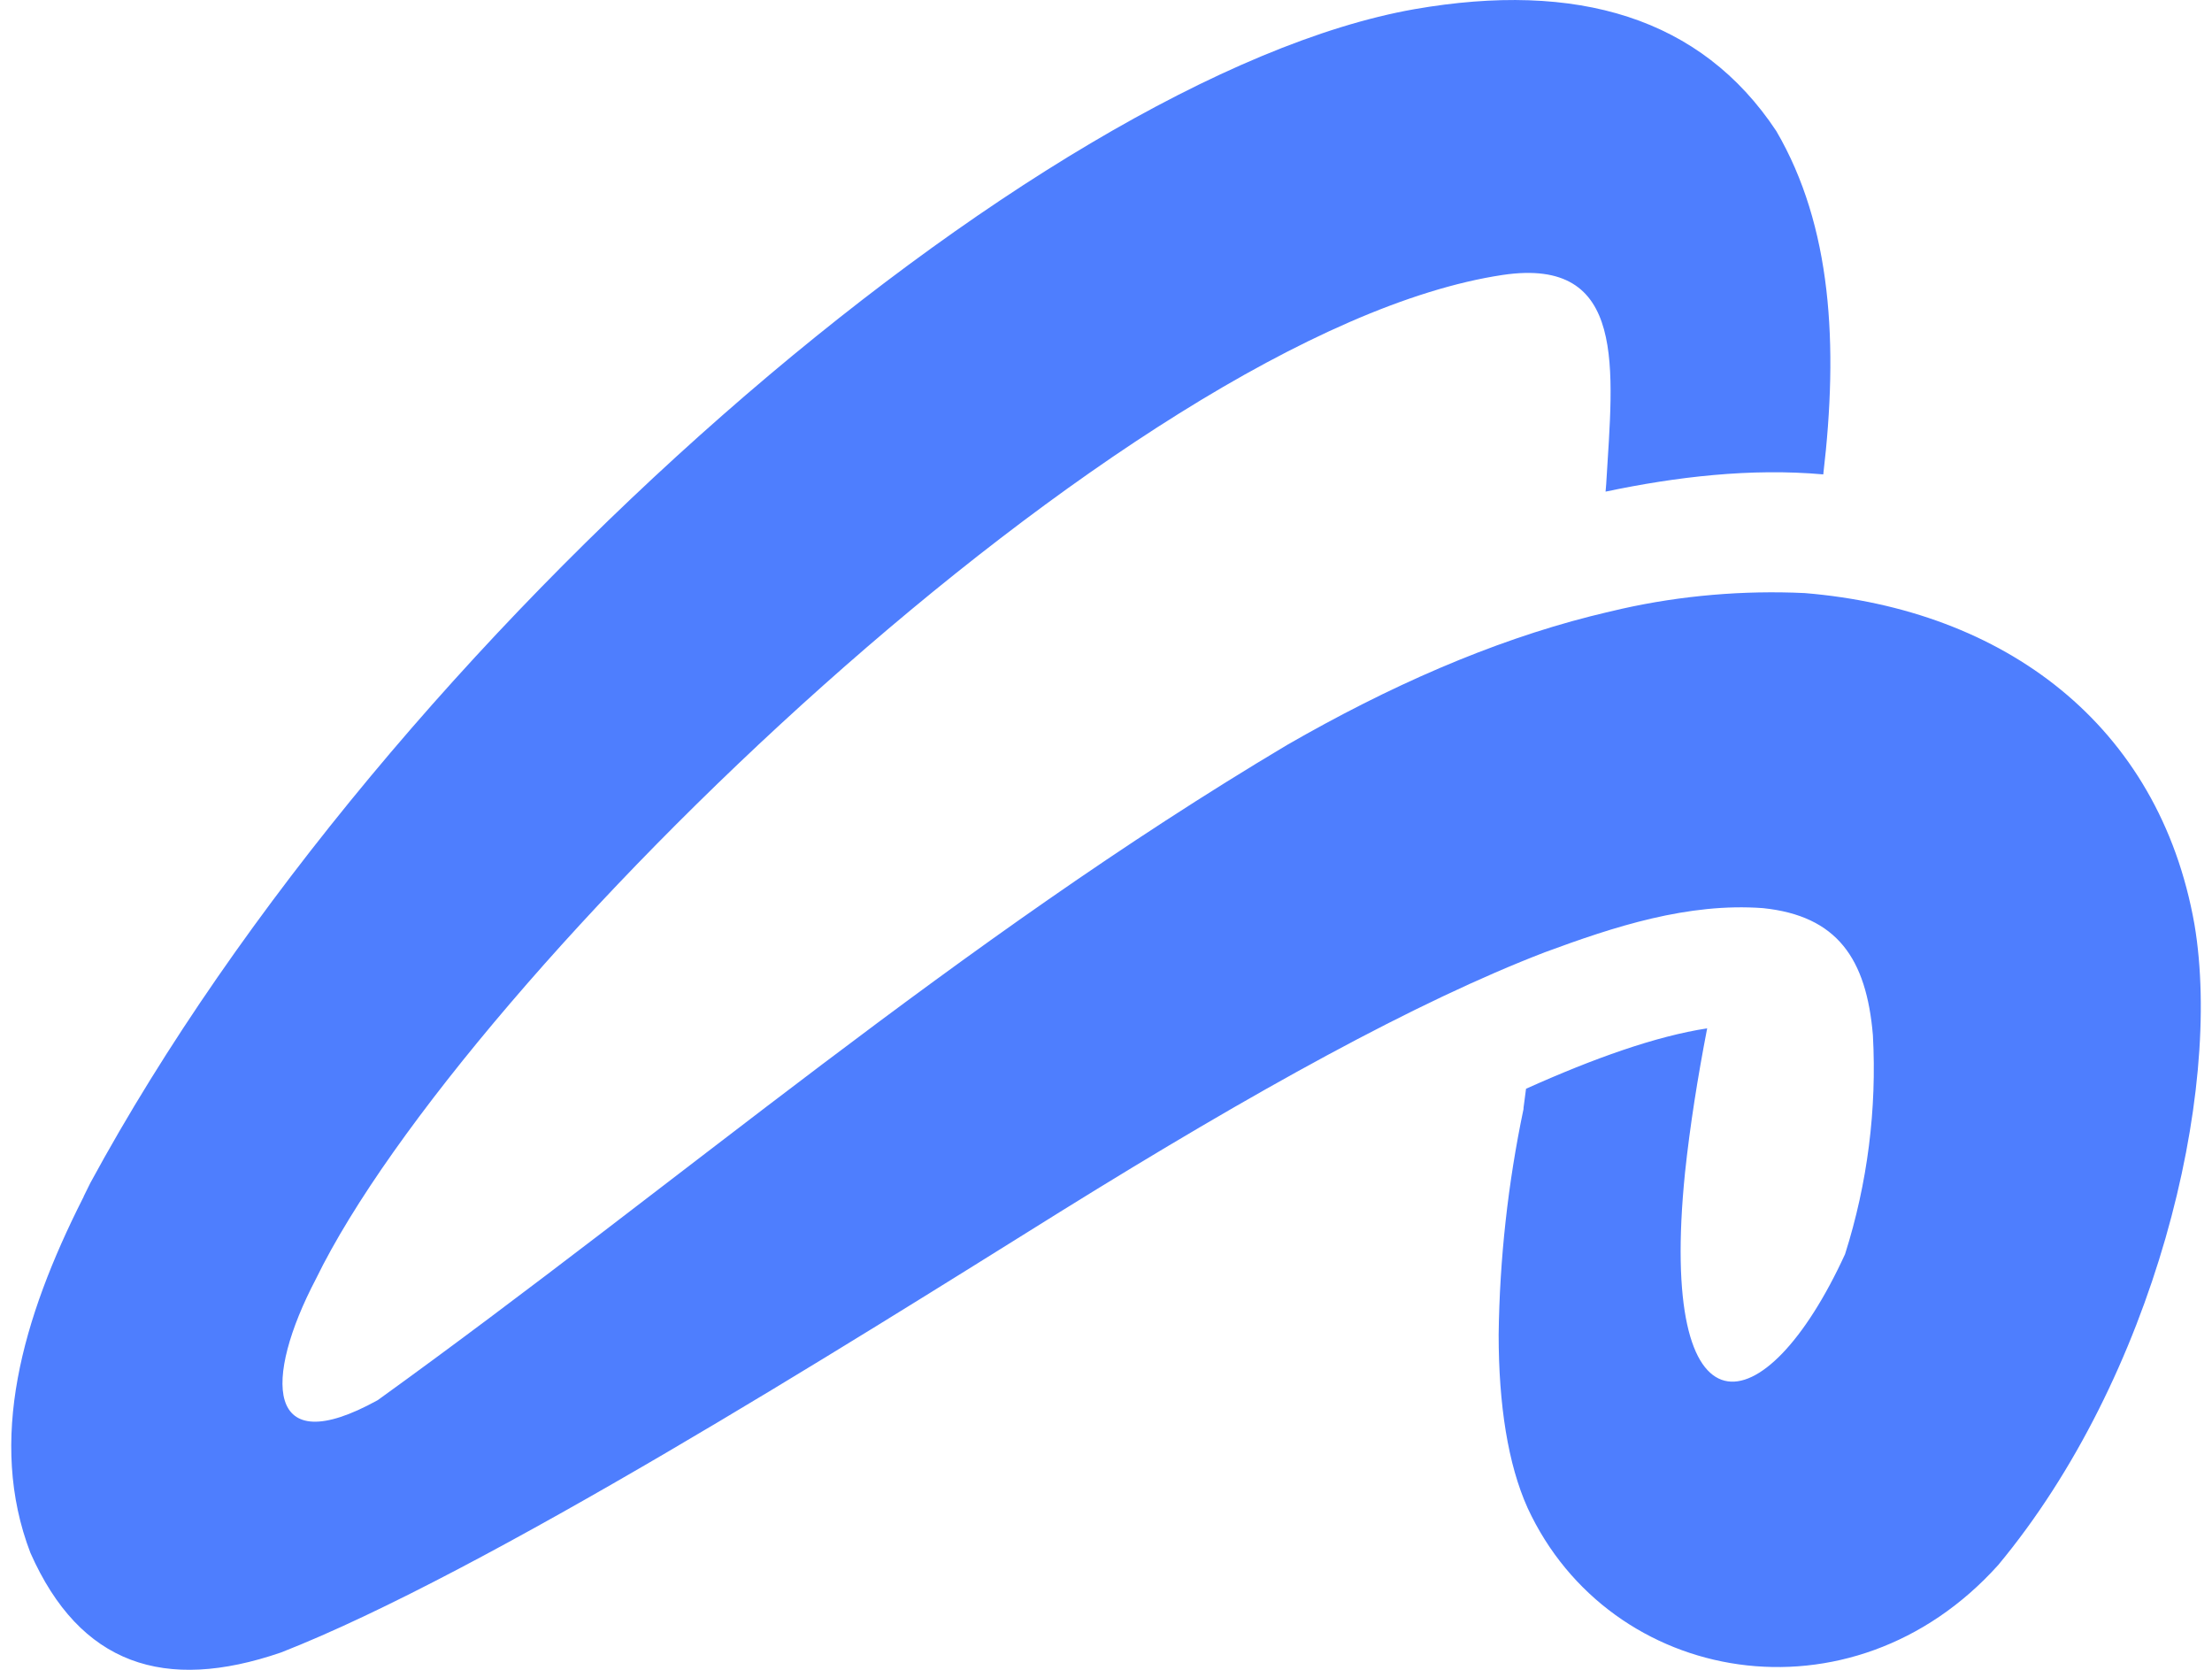 <svg width="53" height="40" viewBox="0 0 53 40" fill="none" xmlns="http://www.w3.org/2000/svg">
<path fill-rule="evenodd" clip-rule="evenodd" d="M52.58 22.145C51.733 17.349 48.011 14.6 43.241 14.207C41.781 14.138 40.283 14.264 38.856 14.584C38.608 14.642 38.359 14.699 38.112 14.762C35.715 15.372 33.289 16.435 30.841 17.844C22.914 22.564 16.311 28.307 9.051 33.54C6.341 35.038 6.314 33.034 7.568 30.64C11.075 23.443 26.994 7.94 36.006 6.586C39.008 6.142 38.648 8.843 38.485 11.595C38.481 11.658 38.477 11.704 38.47 11.777C40.159 11.421 41.954 11.209 43.686 11.364C44.053 8.257 43.89 5.415 42.561 3.14C40.755 0.415 37.783 -0.459 33.889 0.22C24.86 1.815 9.309 15.172 2.165 28.336L2.005 28.66C2.005 28.675 1.99 28.691 1.983 28.709C0.533 31.578 -0.305 34.507 0.729 37.199C1.916 39.88 3.94 40.543 6.732 39.585C11.624 37.674 20.217 32.262 25.409 29.024C30.078 26.123 33.936 23.995 37.018 22.81C38.683 22.195 40.442 21.621 42.241 21.754C44.019 21.938 44.72 22.963 44.875 24.797C44.972 26.571 44.746 28.348 44.208 30.043C42.283 34.237 39.717 34.583 40.373 28.094C40.493 26.962 40.678 25.806 40.904 24.634C39.688 24.819 38.187 25.351 36.564 26.081L36.504 26.538C36.504 26.538 36.504 26.556 36.504 26.565C36.131 28.344 35.931 30.154 35.908 31.971C35.908 33.649 36.131 35.078 36.602 36.123C38.572 40.381 44.364 41.4 47.879 37.488C51.608 33.001 53.267 26.219 52.58 22.145Z" fill="#4E7EFE"/>
</svg>
